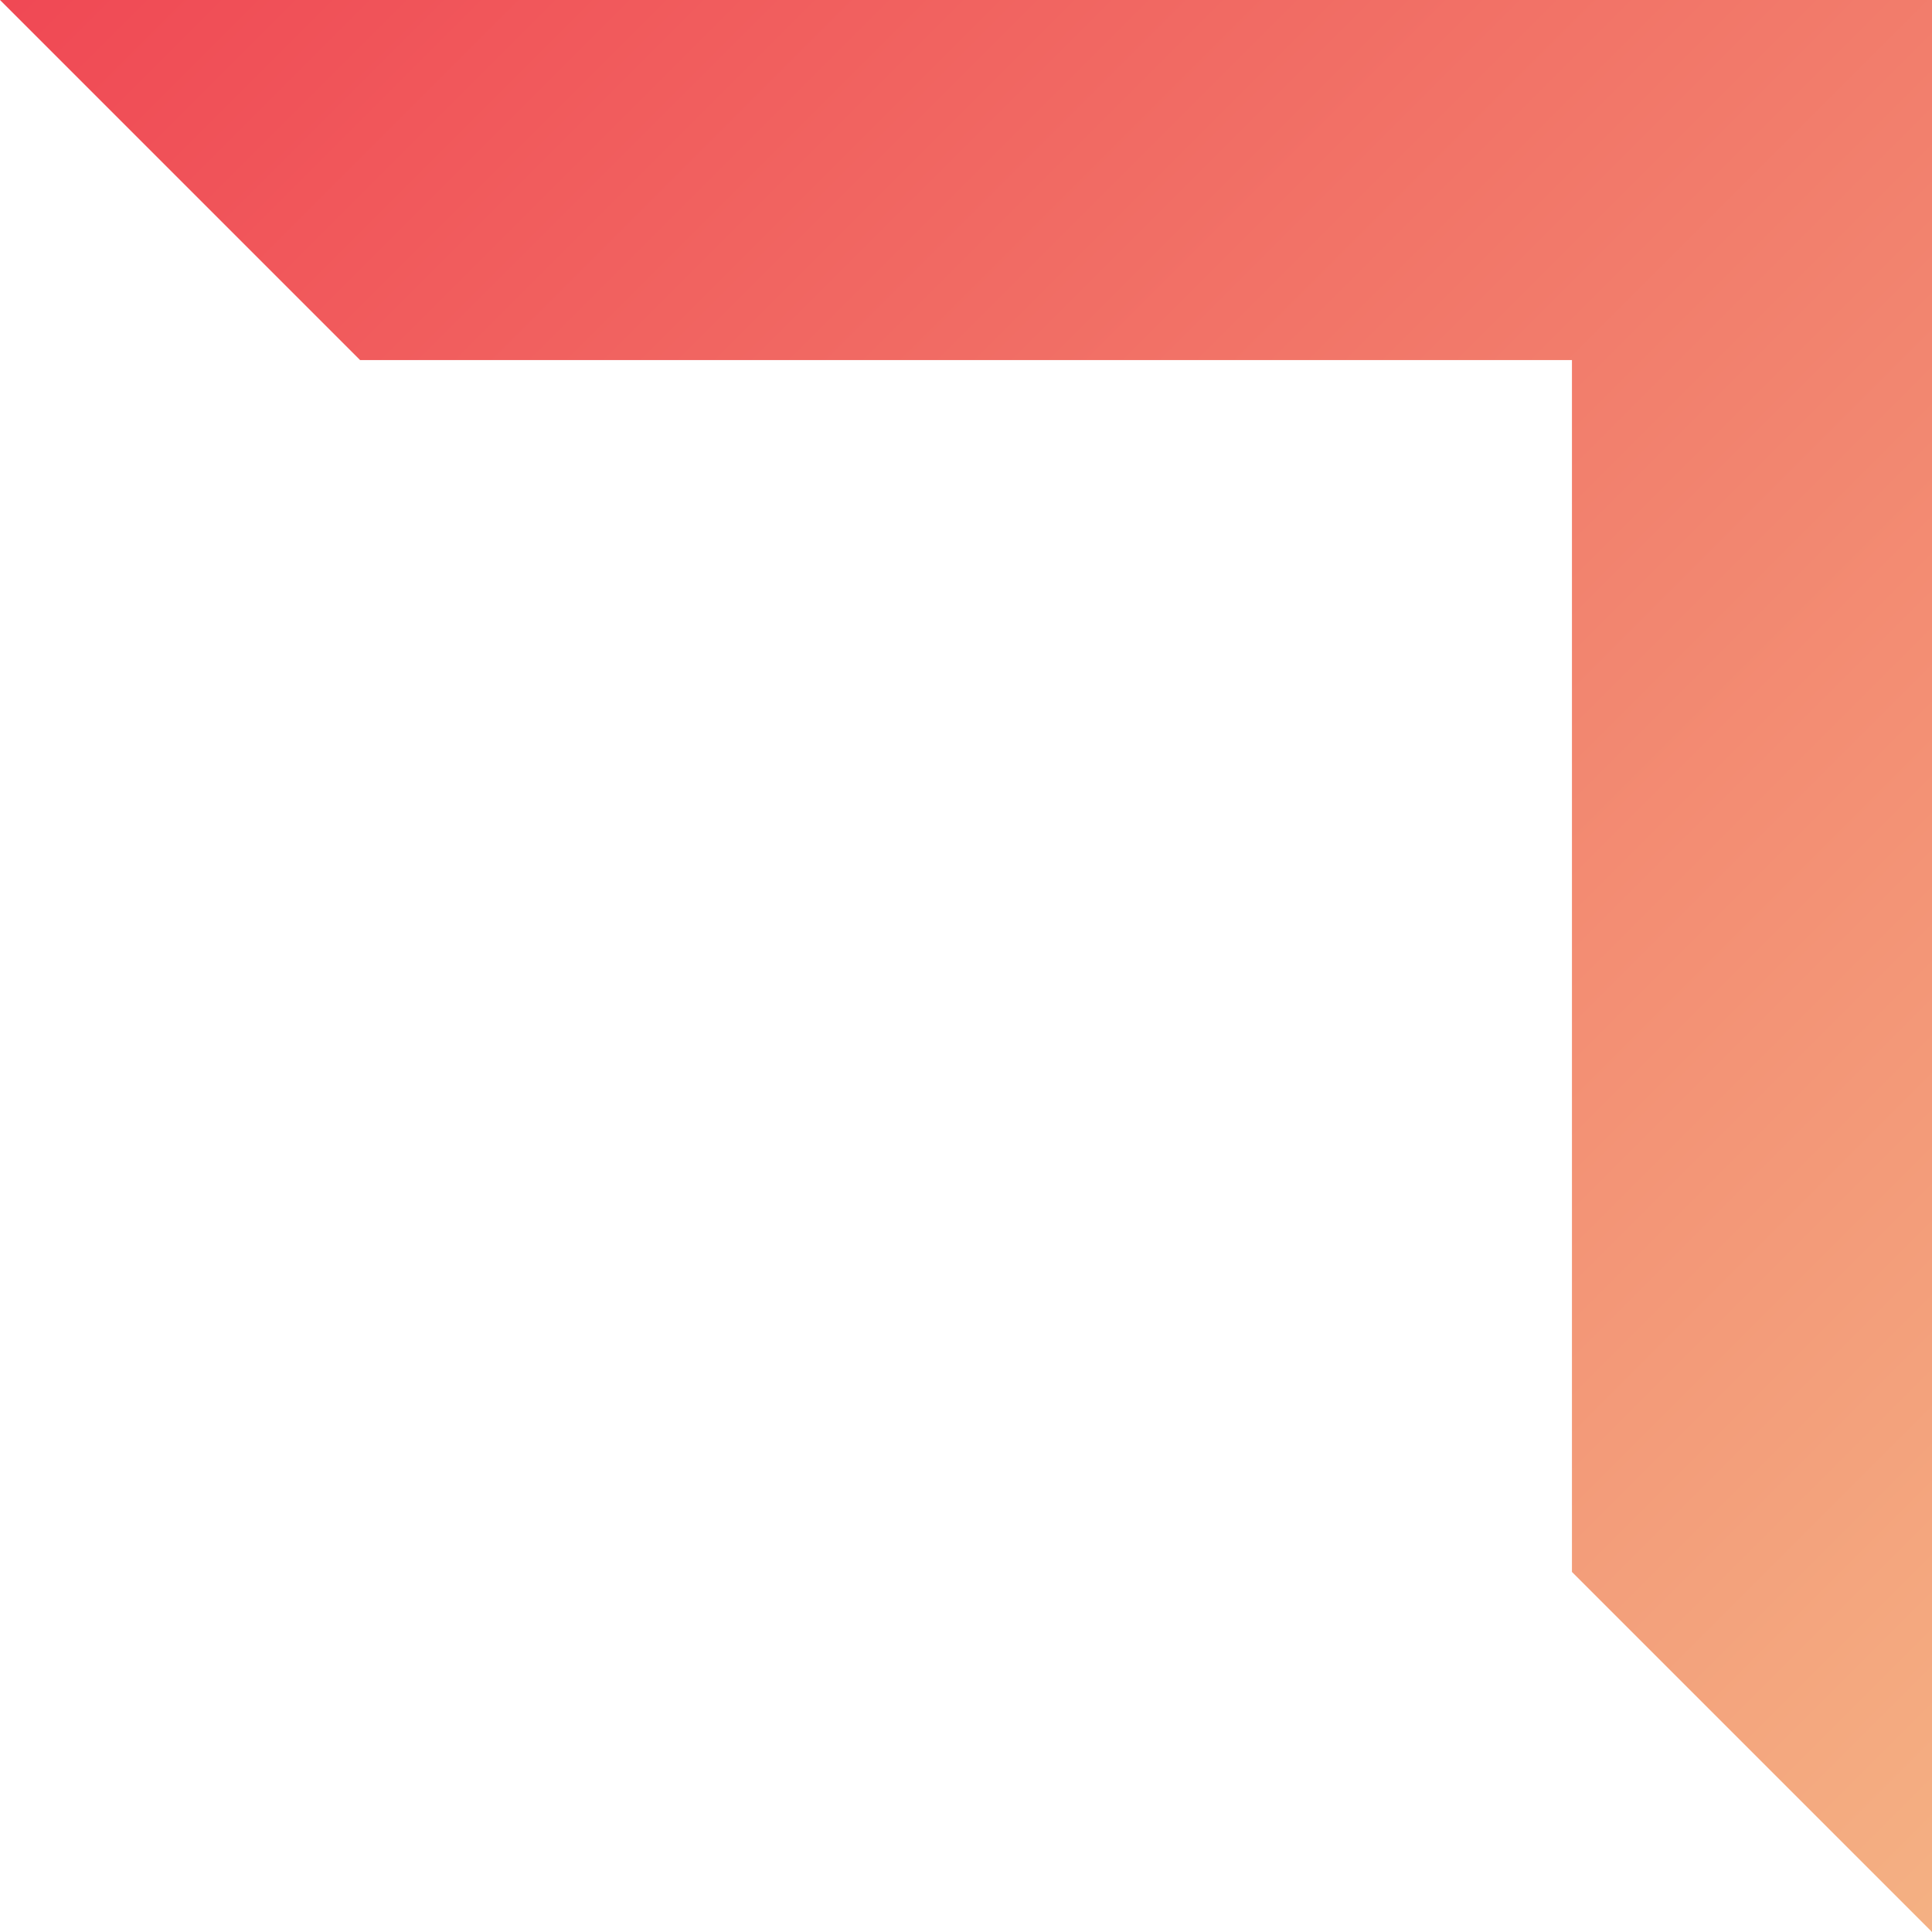 <svg xmlns="http://www.w3.org/2000/svg" xmlns:xlink="http://www.w3.org/1999/xlink" id="Calque_1" data-name="Calque 1" width="55" height="55" viewBox="0 0 55 55"><defs><linearGradient id="D&#xE9;grad&#xE9;_sans_nom_4" data-name="D&#xE9;grad&#xE9; sans nom 4" x1="-108.33" y1="939.96" x2="-107.33" y2="938.96" gradientTransform="translate(-5889.64 -51656.61) rotate(-180) scale(55 -55)" gradientUnits="userSpaceOnUse"><stop offset="0" stop-color="#f4b183"></stop><stop offset="1" stop-color="#f04854"></stop></linearGradient></defs><path id="Soustraction_13" data-name="Soustraction 13" d="M0,0H55V55l-10.25-10.25V10.25H10.25L0,0Z" fill="url(#D&#xE9;grad&#xE9;_sans_nom_4)"></path></svg>
